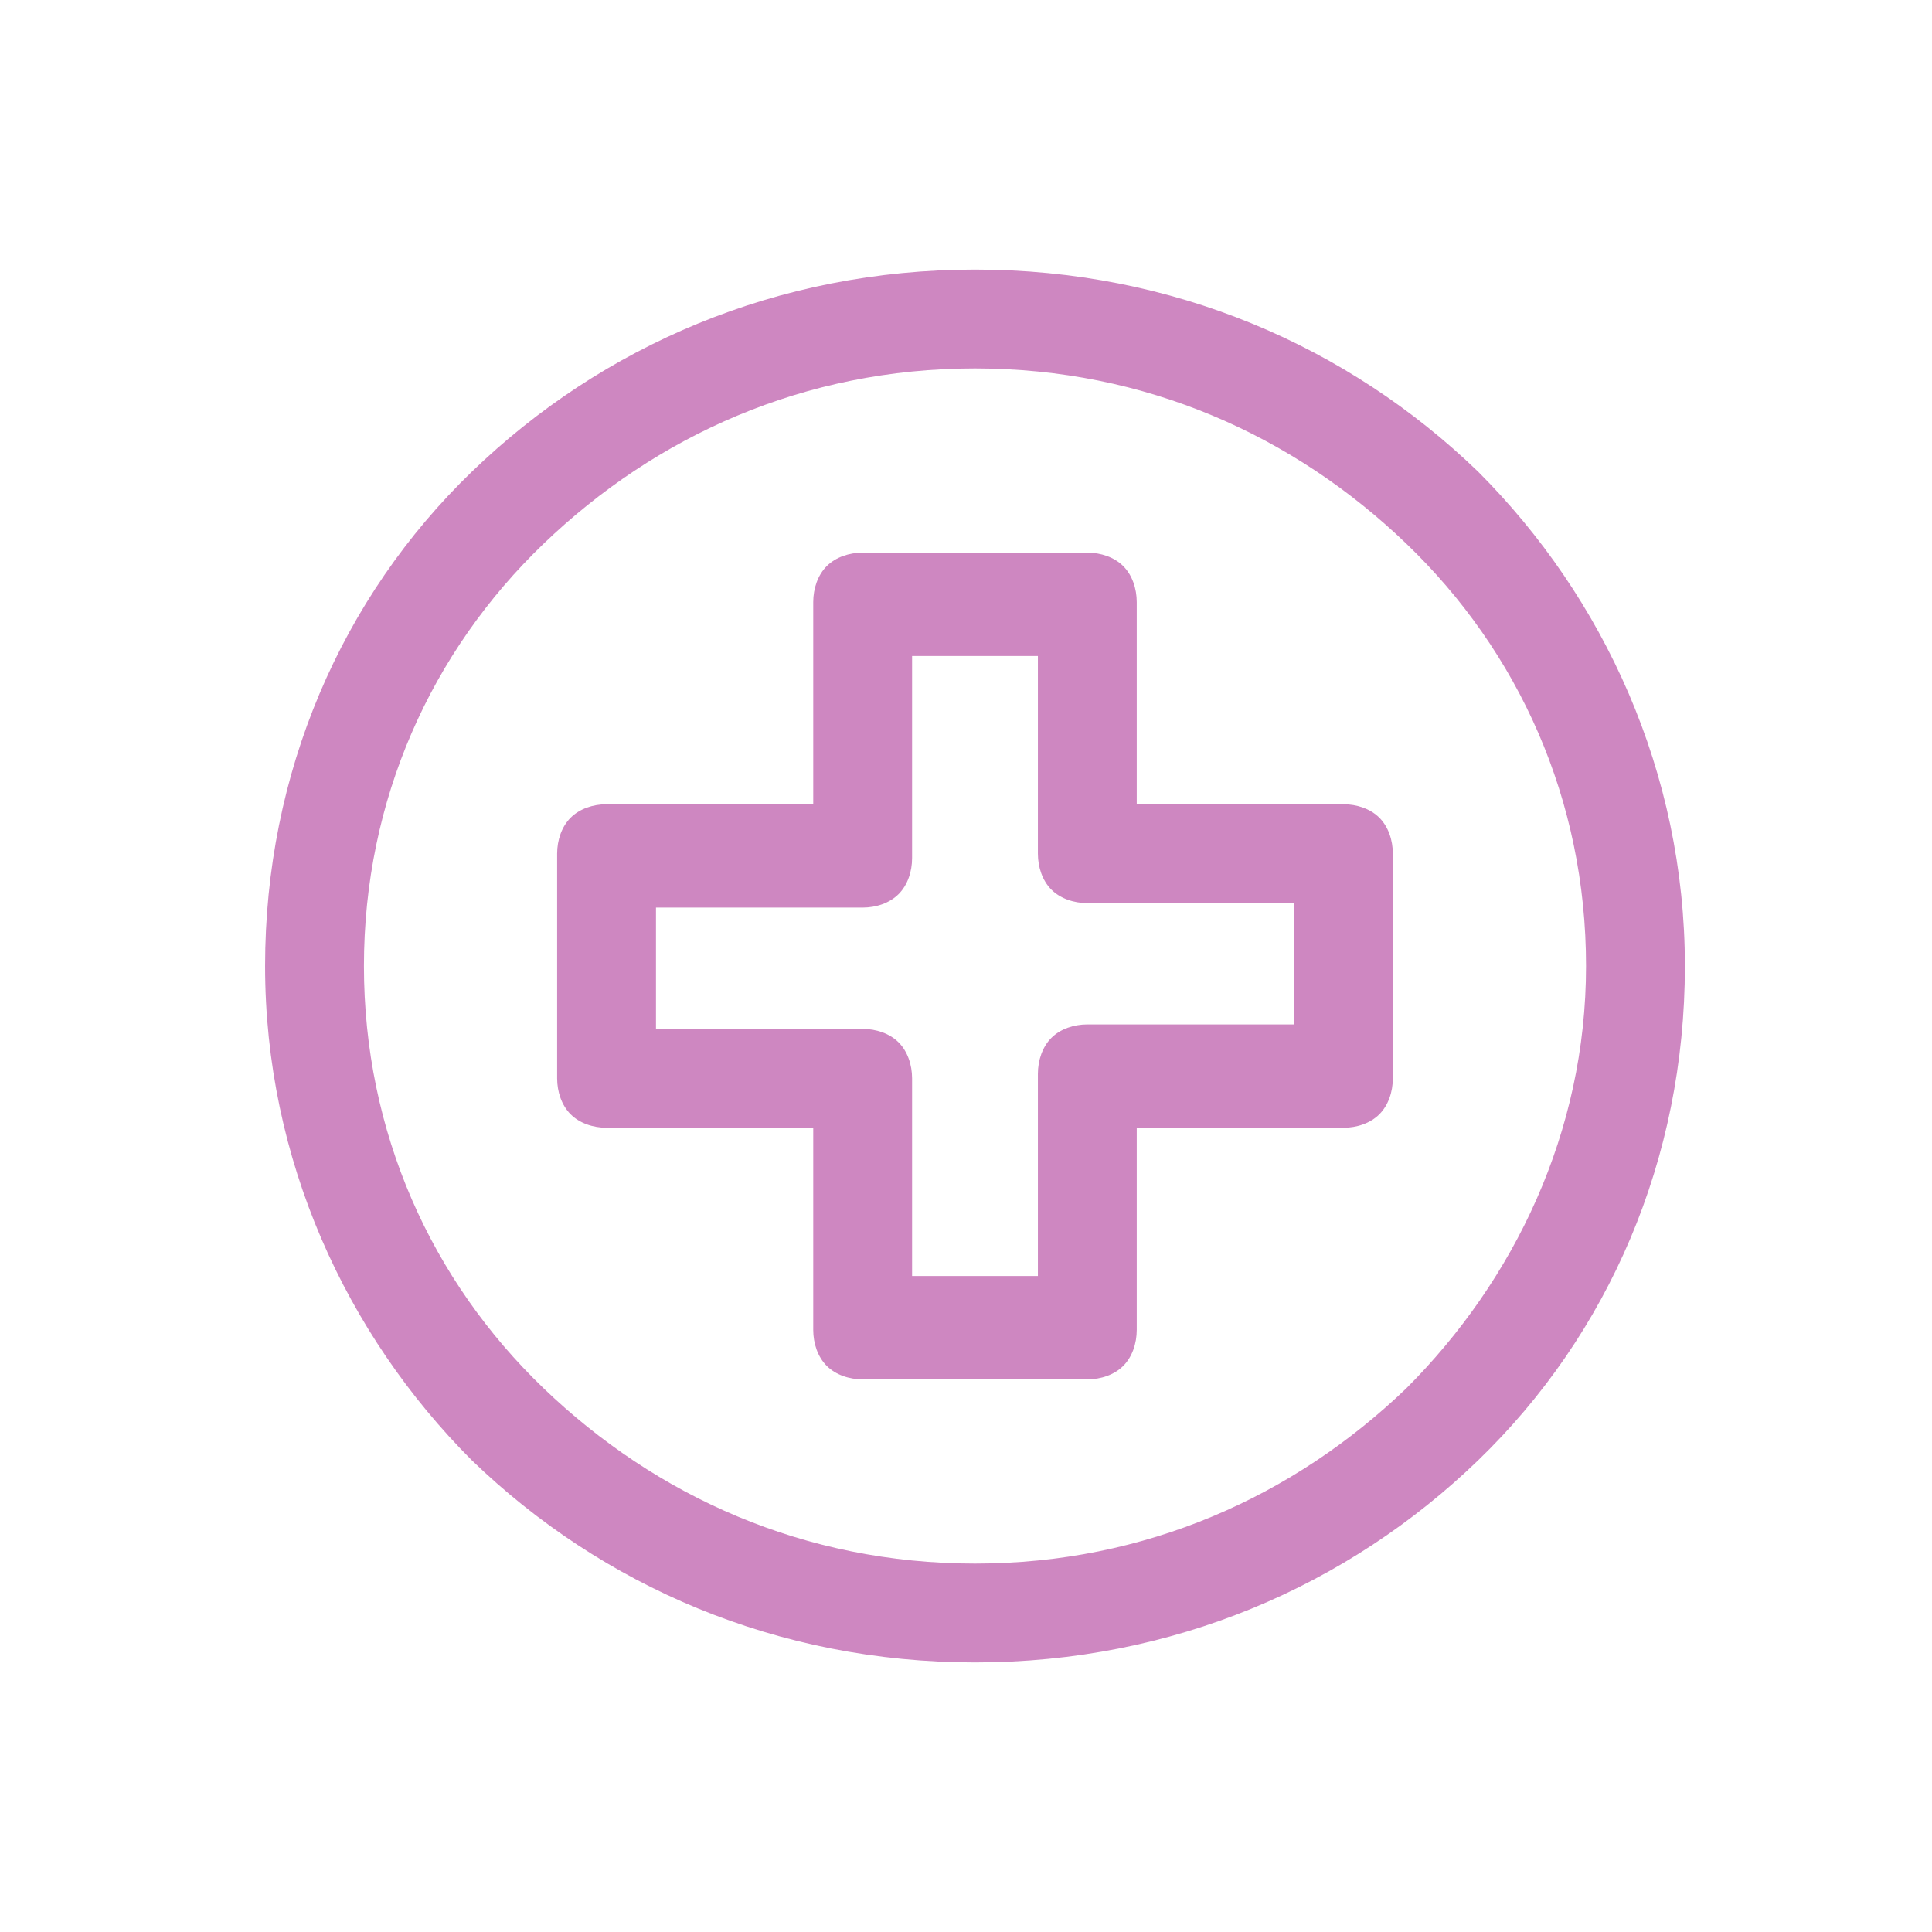<?xml version="1.0" encoding="utf-8"?>
<!-- Generator: Adobe Illustrator 27.0.0, SVG Export Plug-In . SVG Version: 6.00 Build 0)  -->
<svg version="1.1" id="Layer_1" xmlns="http://www.w3.org/2000/svg" xmlns:xlink="http://www.w3.org/1999/xlink" x="0px" y="0px"
	 viewBox="0 0 43 43" style="enable-background:new 0 0 43 43;" xml:space="preserve">
<style type="text/css">
	.st0{fill:#CE87C1;}
</style>
<g>
	<path class="st0" d="M32.9,10.5C30,7.7,26.1,6,21.7,6c-4.4,0-8.3,1.7-11.2,4.5c-2.9,2.8-4.6,6.7-4.6,11c0,4.3,1.8,8.2,4.6,11
		c2.9,2.8,6.8,4.5,11.2,4.5c4.4,0,8.3-1.7,11.2-4.5c2.9-2.8,4.6-6.7,4.6-11C37.5,17.2,35.7,13.3,32.9,10.5z M31.3,30.9
		c-2.5,2.4-5.8,3.9-9.6,3.9c-3.8,0-7.1-1.5-9.6-3.9c-2.5-2.4-4-5.7-4-9.4c0-3.7,1.5-7,4-9.4c2.5-2.4,5.8-3.9,9.6-3.9
		c3.8,0,7.1,1.5,9.6,3.9c2.5,2.4,4,5.7,4,9.4C35.3,25.2,33.7,28.5,31.3,30.9z"/>
	<path class="st0" d="M29.9,17.9h-4.6v-4.5c0-0.3-0.1-0.6-0.3-0.8c-0.2-0.2-0.5-0.3-0.8-0.3h-5c-0.3,0-0.6,0.1-0.8,0.3
		c-0.2,0.2-0.3,0.5-0.3,0.8v4.5h-4.6c-0.3,0-0.6,0.1-0.8,0.3c-0.2,0.2-0.3,0.5-0.3,0.8V24c0,0.3,0.1,0.6,0.3,0.8
		c0.2,0.2,0.5,0.3,0.8,0.3h4.6v4.5c0,0.3,0.1,0.6,0.3,0.8c0.2,0.2,0.5,0.3,0.8,0.3h5c0.3,0,0.6-0.1,0.8-0.3c0.2-0.2,0.3-0.5,0.3-0.8
		v-4.5h4.6c0.3,0,0.6-0.1,0.8-0.3c0.2-0.2,0.3-0.5,0.3-0.8V19c0-0.3-0.1-0.6-0.3-0.8C30.5,18,30.2,17.9,29.9,17.9z M28.8,22.8h-4.6
		c-0.3,0-0.6,0.1-0.8,0.3c-0.2,0.2-0.3,0.5-0.3,0.8v4.5h-2.8V24c0-0.3-0.1-0.6-0.3-0.8c-0.2-0.2-0.5-0.3-0.8-0.3h-4.6v-2.7h4.6
		c0.3,0,0.6-0.1,0.8-0.3c0.2-0.2,0.3-0.5,0.3-0.8v-4.5h2.8V19c0,0.3,0.1,0.6,0.3,0.8c0.2,0.2,0.5,0.3,0.8,0.3h4.6V22.8z"/>
</g>
</svg>
